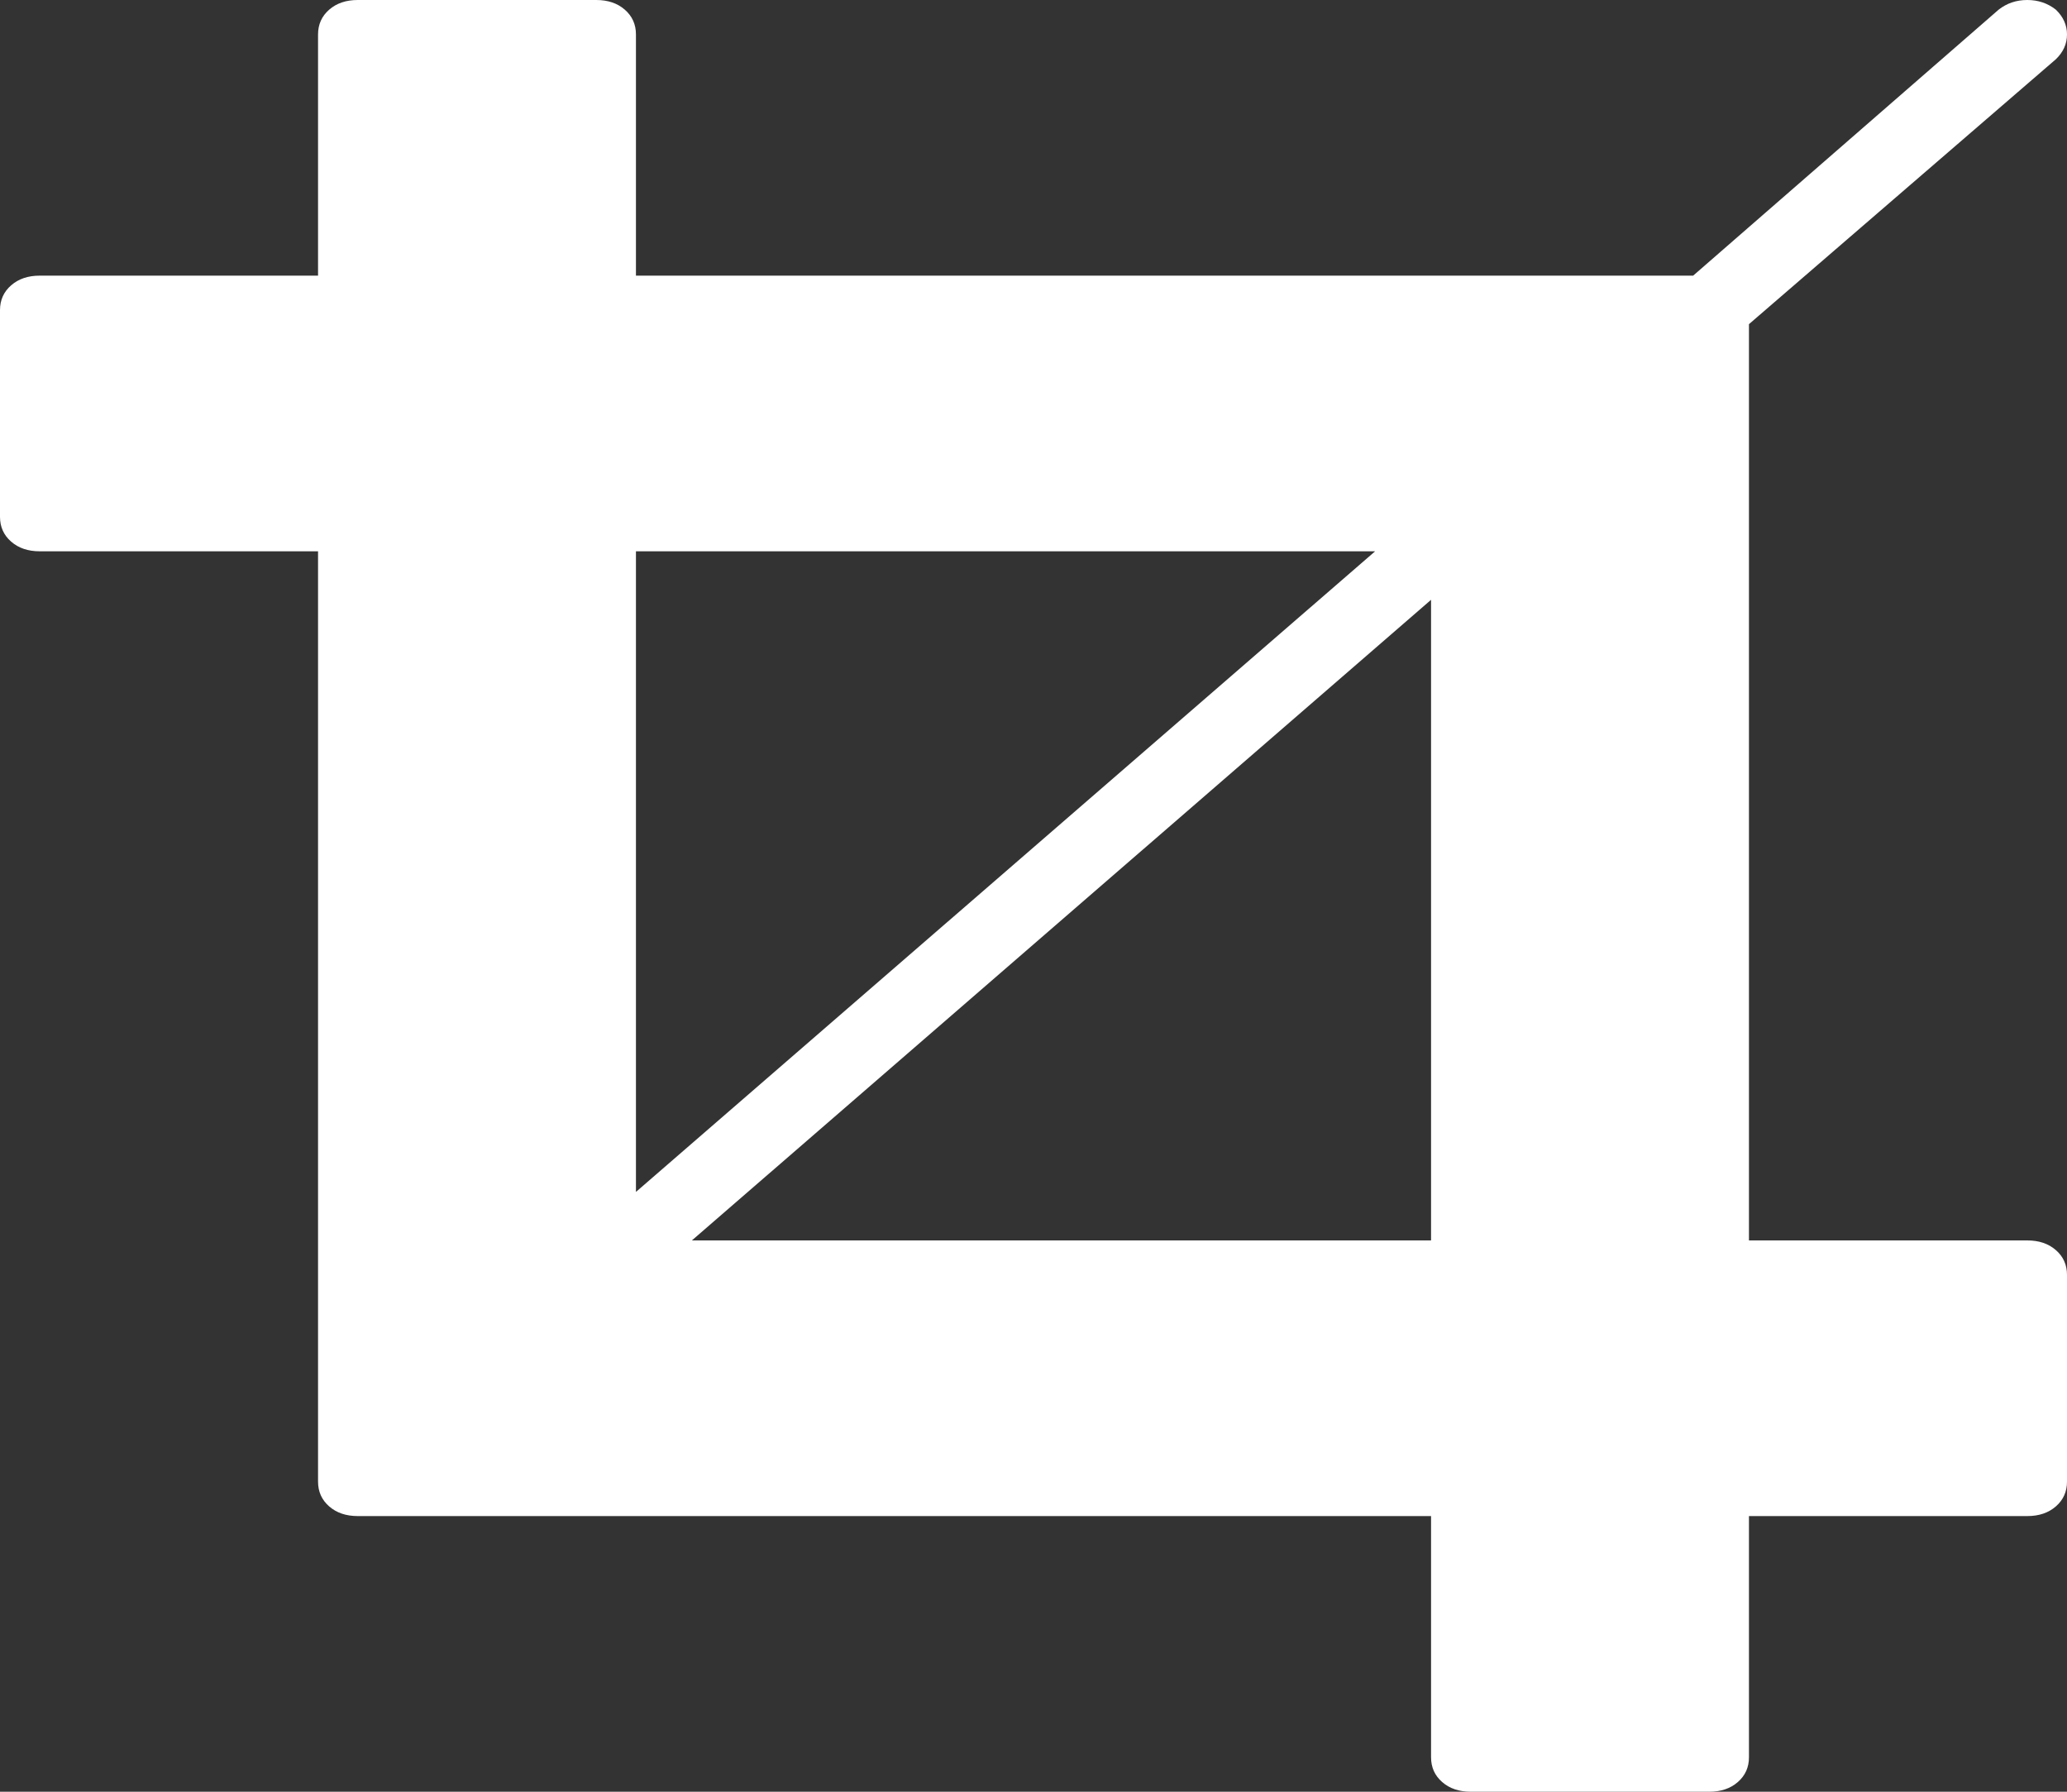 <?xml version="1.0" encoding="utf-8"?>
<svg version="1.1" xmlns:xlink="http://www.w3.org/1999/xlink" width="15px" height="13px" xmlns="http://www.w3.org/2000/svg">
  <rect width="100%" height="100%" fill="#333333" stroke="none"/>
  <g transform="matrix(1 0 0 1 -1125 -107 )">
    <path d="M 10.385 4.352  L 5.021 9  L 10.385 9  L 10.385 4.352  Z M 4.615 4  L 4.615 8.648  L 9.979 4  L 4.615 4  Z M 14.919 9.07  C 14.973 9.117  15 9.177  15 9.25  L 15 10.75  C 15 10.823  14.973 10.883  14.919 10.93  C 14.865 10.977  14.796 11  14.712 11  L 12.692 11  L 12.692 12.75  C 12.692 12.823  12.665 12.883  12.611 12.93  C 12.557 12.977  12.488 13  12.404 13  L 10.673 13  C 10.589 13  10.52 12.977  10.466 12.93  C 10.412 12.883  10.385 12.823  10.385 12.75  L 10.385 11  L 2.596 11  C 2.512 11  2.443 10.977  2.389 10.93  C 2.335 10.883  2.308 10.823  2.308 10.75  L 2.308 4  L 0.288 4  C 0.204 4  0.135 3.977  0.081 3.93  C 0.027 3.883  0 3.823  0 3.75  L 0 2.25  C 0 2.177  0.027 2.117  0.081 2.07  C 0.135 2.023  0.204 2  0.288 2  L 2.308 2  L 2.308 0.25  C 2.308 0.177  2.335 0.117  2.389 0.07  C 2.443 0.023  2.512 0  2.596 0  L 4.327 0  C 4.411 0  4.48 0.023  4.534 0.07  C 4.588 0.117  4.615 0.177  4.615 0.25  L 4.615 2  L 12.287 2  L 14.504 0.07  C 14.564 0.023  14.633 0  14.712 0  C 14.79 0  14.859 0.023  14.919 0.07  C 14.973 0.122  15 0.182  15 0.25  C 15 0.318  14.973 0.378  14.919 0.43  L 12.692 2.352  L 12.692 9  L 14.712 9  C 14.796 9  14.865 9.023  14.919 9.07  Z " fill-rule="nonzero" fill="#ffffff" stroke="none" transform="matrix(1 0 0 1 1125 107 )" />
  </g>
</svg>